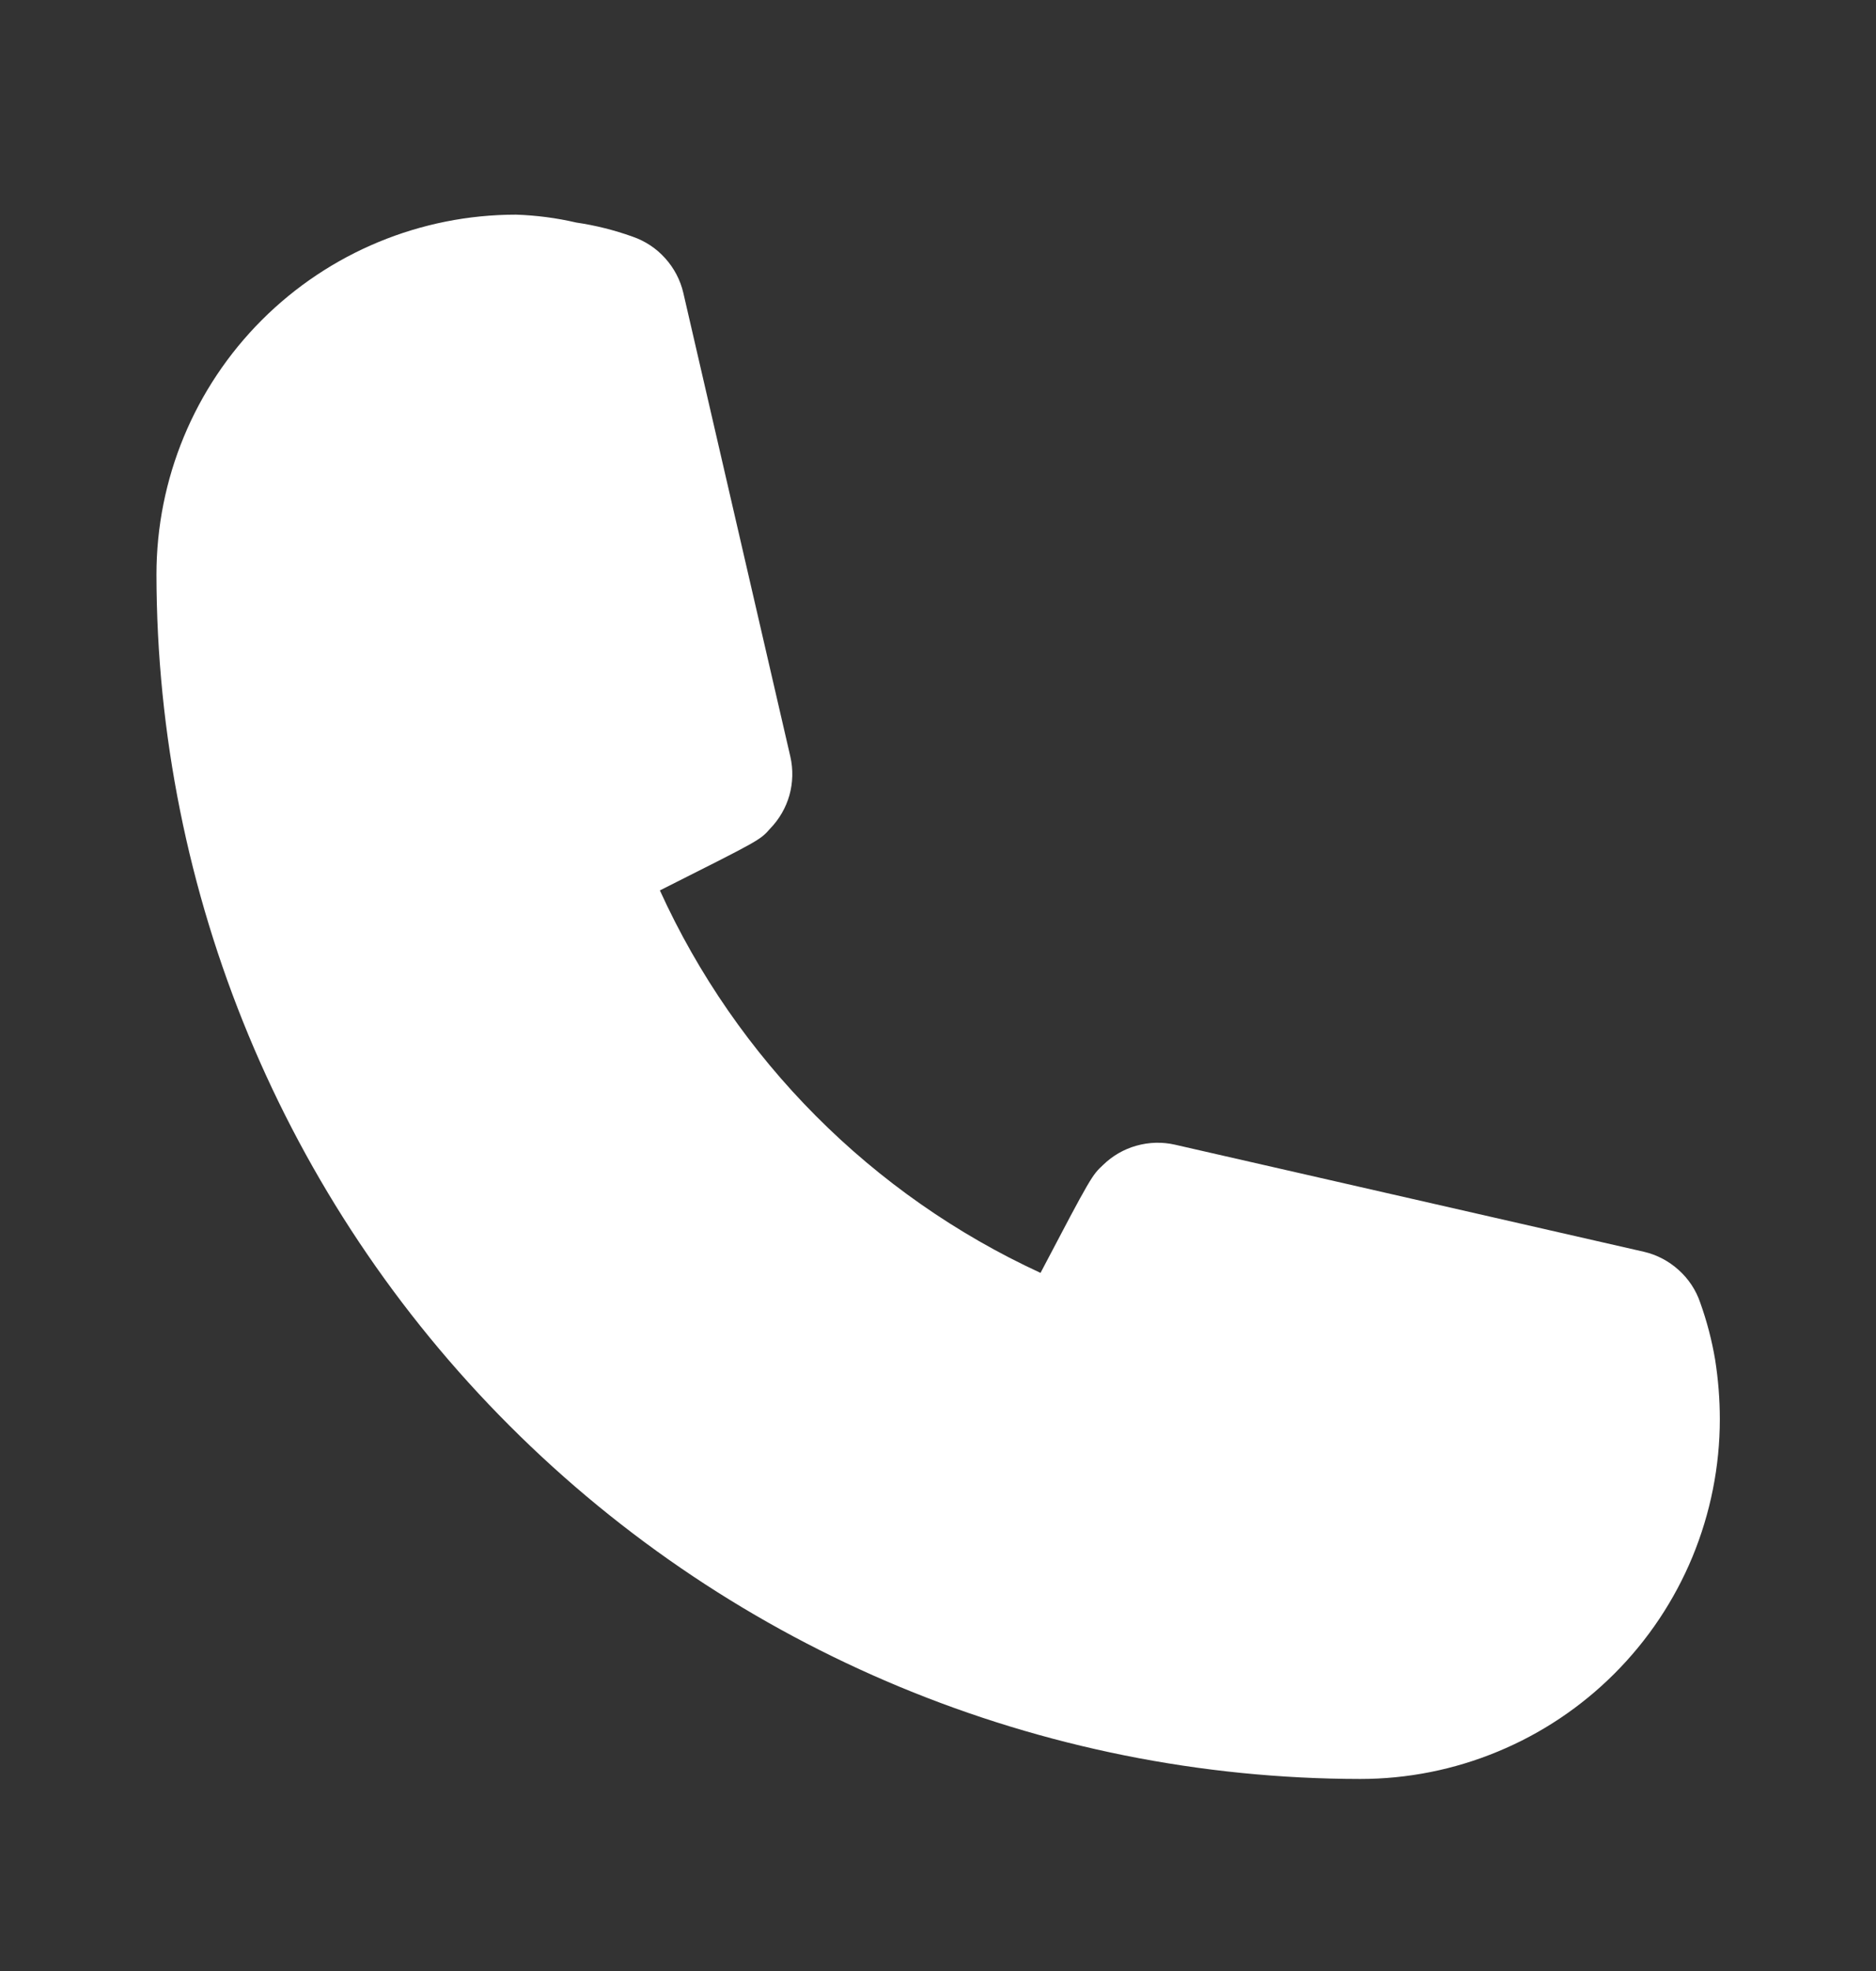 <svg width="20" height="21" viewBox="0 0 20 21" fill="none" xmlns="http://www.w3.org/2000/svg">
<rect x="0" y="0" width="20" height="21" fill="#333333" stroke="none"/>
<path d="M18.126 13.879C18.081 13.745 18.001 13.625 17.896 13.531C17.791 13.436 17.664 13.369 17.526 13.337L12.526 12.196C12.391 12.165 12.249 12.169 12.115 12.207C11.982 12.244 11.859 12.315 11.76 12.412C11.643 12.521 11.635 12.529 11.093 13.562C9.296 12.734 7.855 11.288 7.035 9.487C8.093 8.954 8.101 8.954 8.21 8.829C8.307 8.729 8.378 8.607 8.416 8.473C8.453 8.339 8.457 8.198 8.426 8.062L7.285 3.121C7.253 2.983 7.186 2.856 7.091 2.751C6.997 2.646 6.877 2.567 6.743 2.521C6.548 2.451 6.347 2.401 6.143 2.371C5.932 2.322 5.717 2.294 5.501 2.287C4.485 2.287 3.51 2.691 2.791 3.41C2.072 4.129 1.668 5.104 1.668 6.121C1.672 9.523 3.026 12.785 5.432 15.19C7.837 17.596 11.099 18.95 14.501 18.954C15.005 18.954 15.503 18.855 15.968 18.662C16.433 18.47 16.856 18.187 17.212 17.831C17.568 17.475 17.85 17.053 18.043 16.588C18.235 16.123 18.335 15.624 18.335 15.121C18.335 14.909 18.318 14.697 18.285 14.487C18.25 14.28 18.197 14.077 18.126 13.879Z" fill="white"/>
</svg>
